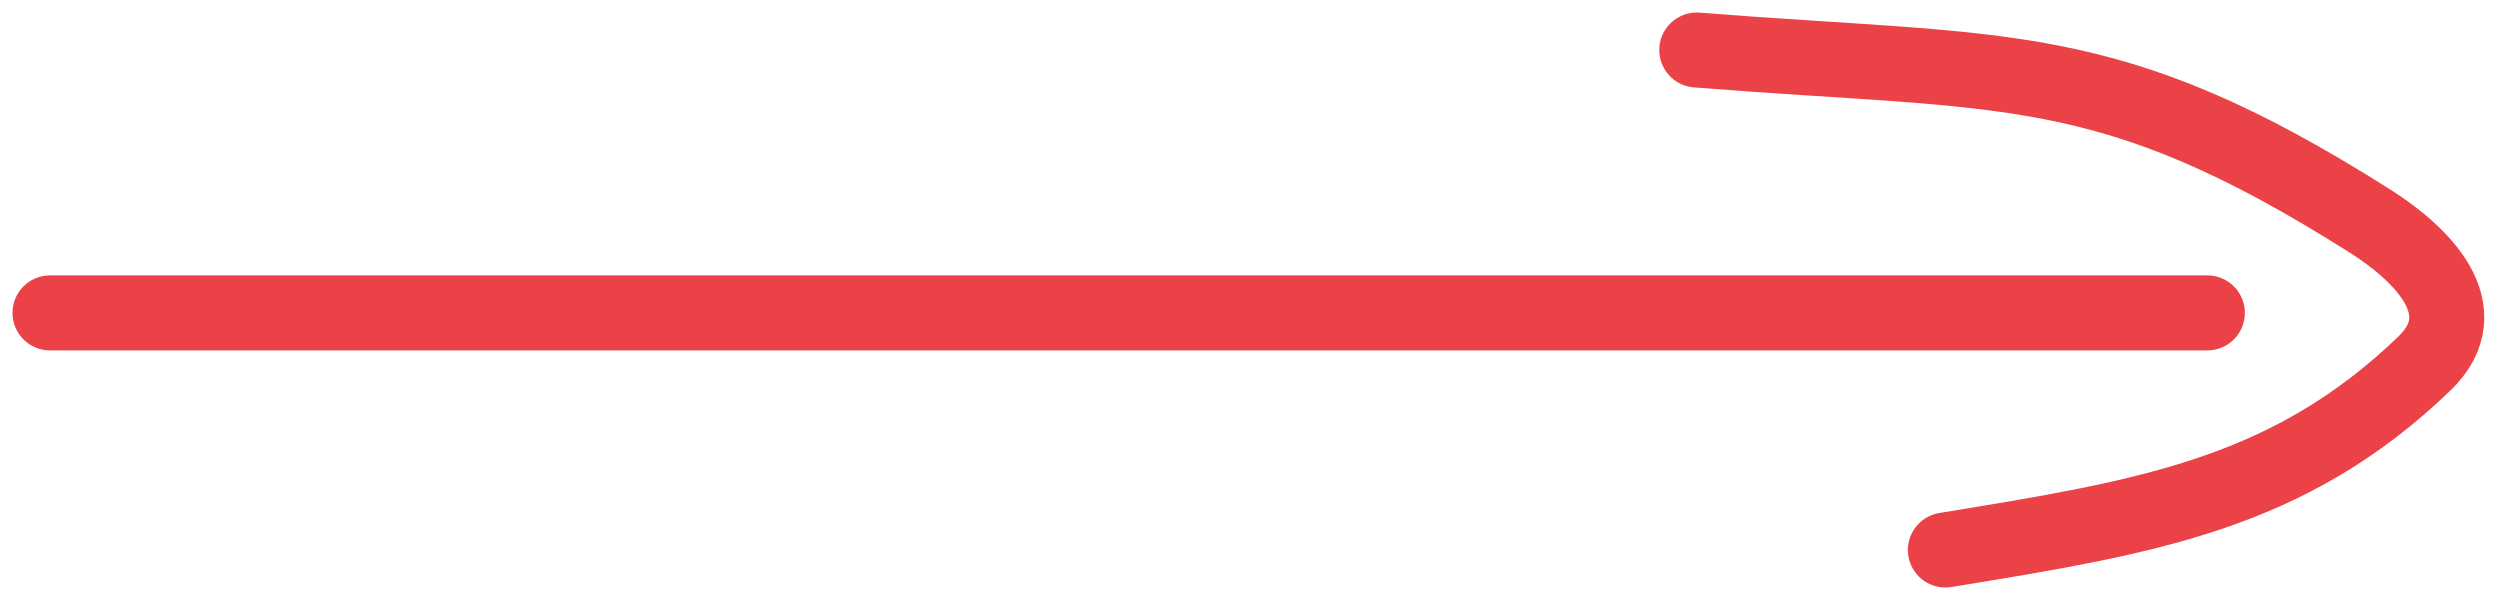 <?xml version="1.0" encoding="UTF-8"?> <svg xmlns="http://www.w3.org/2000/svg" width="100" height="24" viewBox="0 0 100 24" fill="none"> <path d="M2 12.516H88.294" stroke="#EB4247" stroke-width="3" stroke-linecap="round"></path> <path d="M77.815 22C85.817 20.693 91.513 19.795 96.97 14.546C99.2 12.402 96.833 10.13 94.811 8.85C84.263 2.169 80.279 2.994 67.871 2" stroke="#EB4247" stroke-width="3" stroke-linecap="round"></path> </svg> 